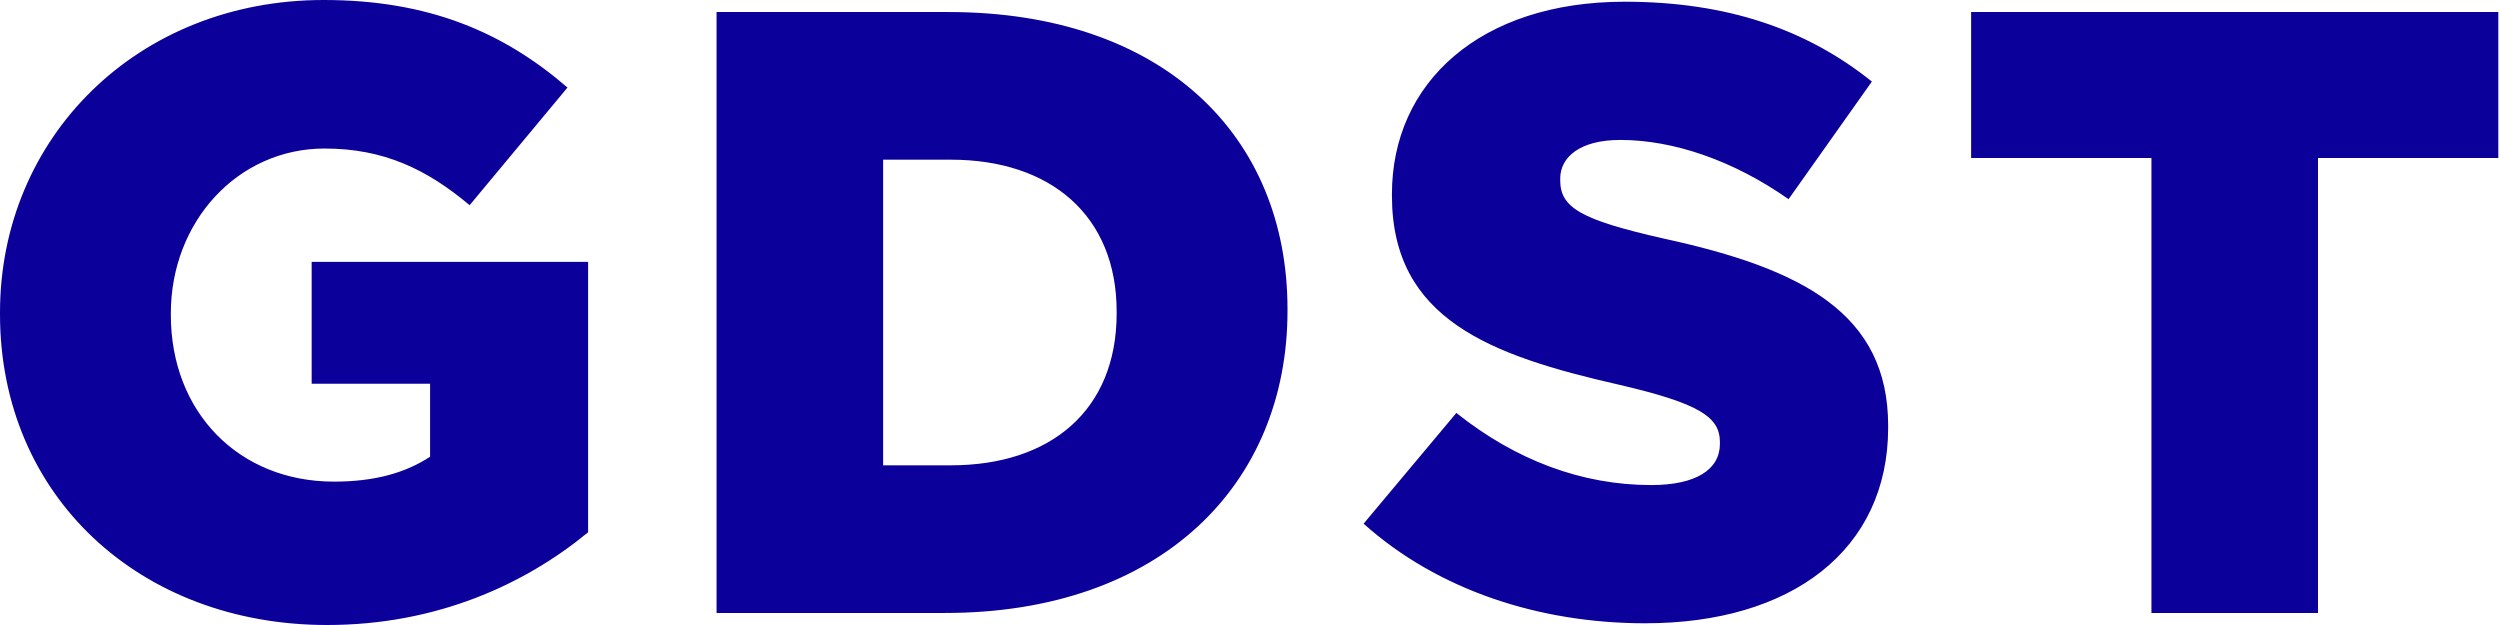 <svg width="80" height="20" fill="none" xmlns="http://www.w3.org/2000/svg"><path d="M10.467 20c3.489 0 6.319-1.291 8.352-2.967V8.379H9.973v3.901h3.79v2.335c-.796.522-1.785.797-3.076.797-3.05 0-5.22-2.225-5.22-5.33v-.055c0-2.94 2.143-5.274 4.918-5.274 1.895 0 3.269.66 4.643 1.813l3.131-3.764C16.126 1.044 13.736 0 10.357 0 4.396 0 0 4.396 0 10v.055C0 15.879 4.478 20 10.467 20zm19.771-.385c6.923 0 10.962-4.12 10.962-9.67V9.89c0-5.55-3.984-9.505-10.852-9.505H22.93v19.23h7.308zm.192-4.725h-2.17V5.11h2.17c3.187 0 5.303 1.786 5.303 4.863v.054c0 3.105-2.116 4.863-5.303 4.863zm22.217 5.055c4.67 0 7.774-2.335 7.774-6.264v-.055c0-3.598-2.747-5.027-7.17-5.989-2.665-.604-3.324-.989-3.324-1.868v-.055c0-.687.632-1.236 1.923-1.236 1.703 0 3.626.66 5.384 1.896L59.9 2.61C57.811.934 55.256.055 51.987.055c-4.615 0-7.445 2.582-7.445 6.154v.055c0 3.956 3.16 5.11 7.253 6.044 2.61.604 3.242 1.044 3.242 1.84v.055c0 .825-.77 1.319-2.198 1.319-2.225 0-4.34-.797-6.236-2.308l-2.968 3.544c2.363 2.116 5.605 3.187 9.012 3.187zm21.529-.33V5.055h5.77V.385h-16.87v4.67h5.77v14.56h5.33z" fill="#0C009A"/></svg>